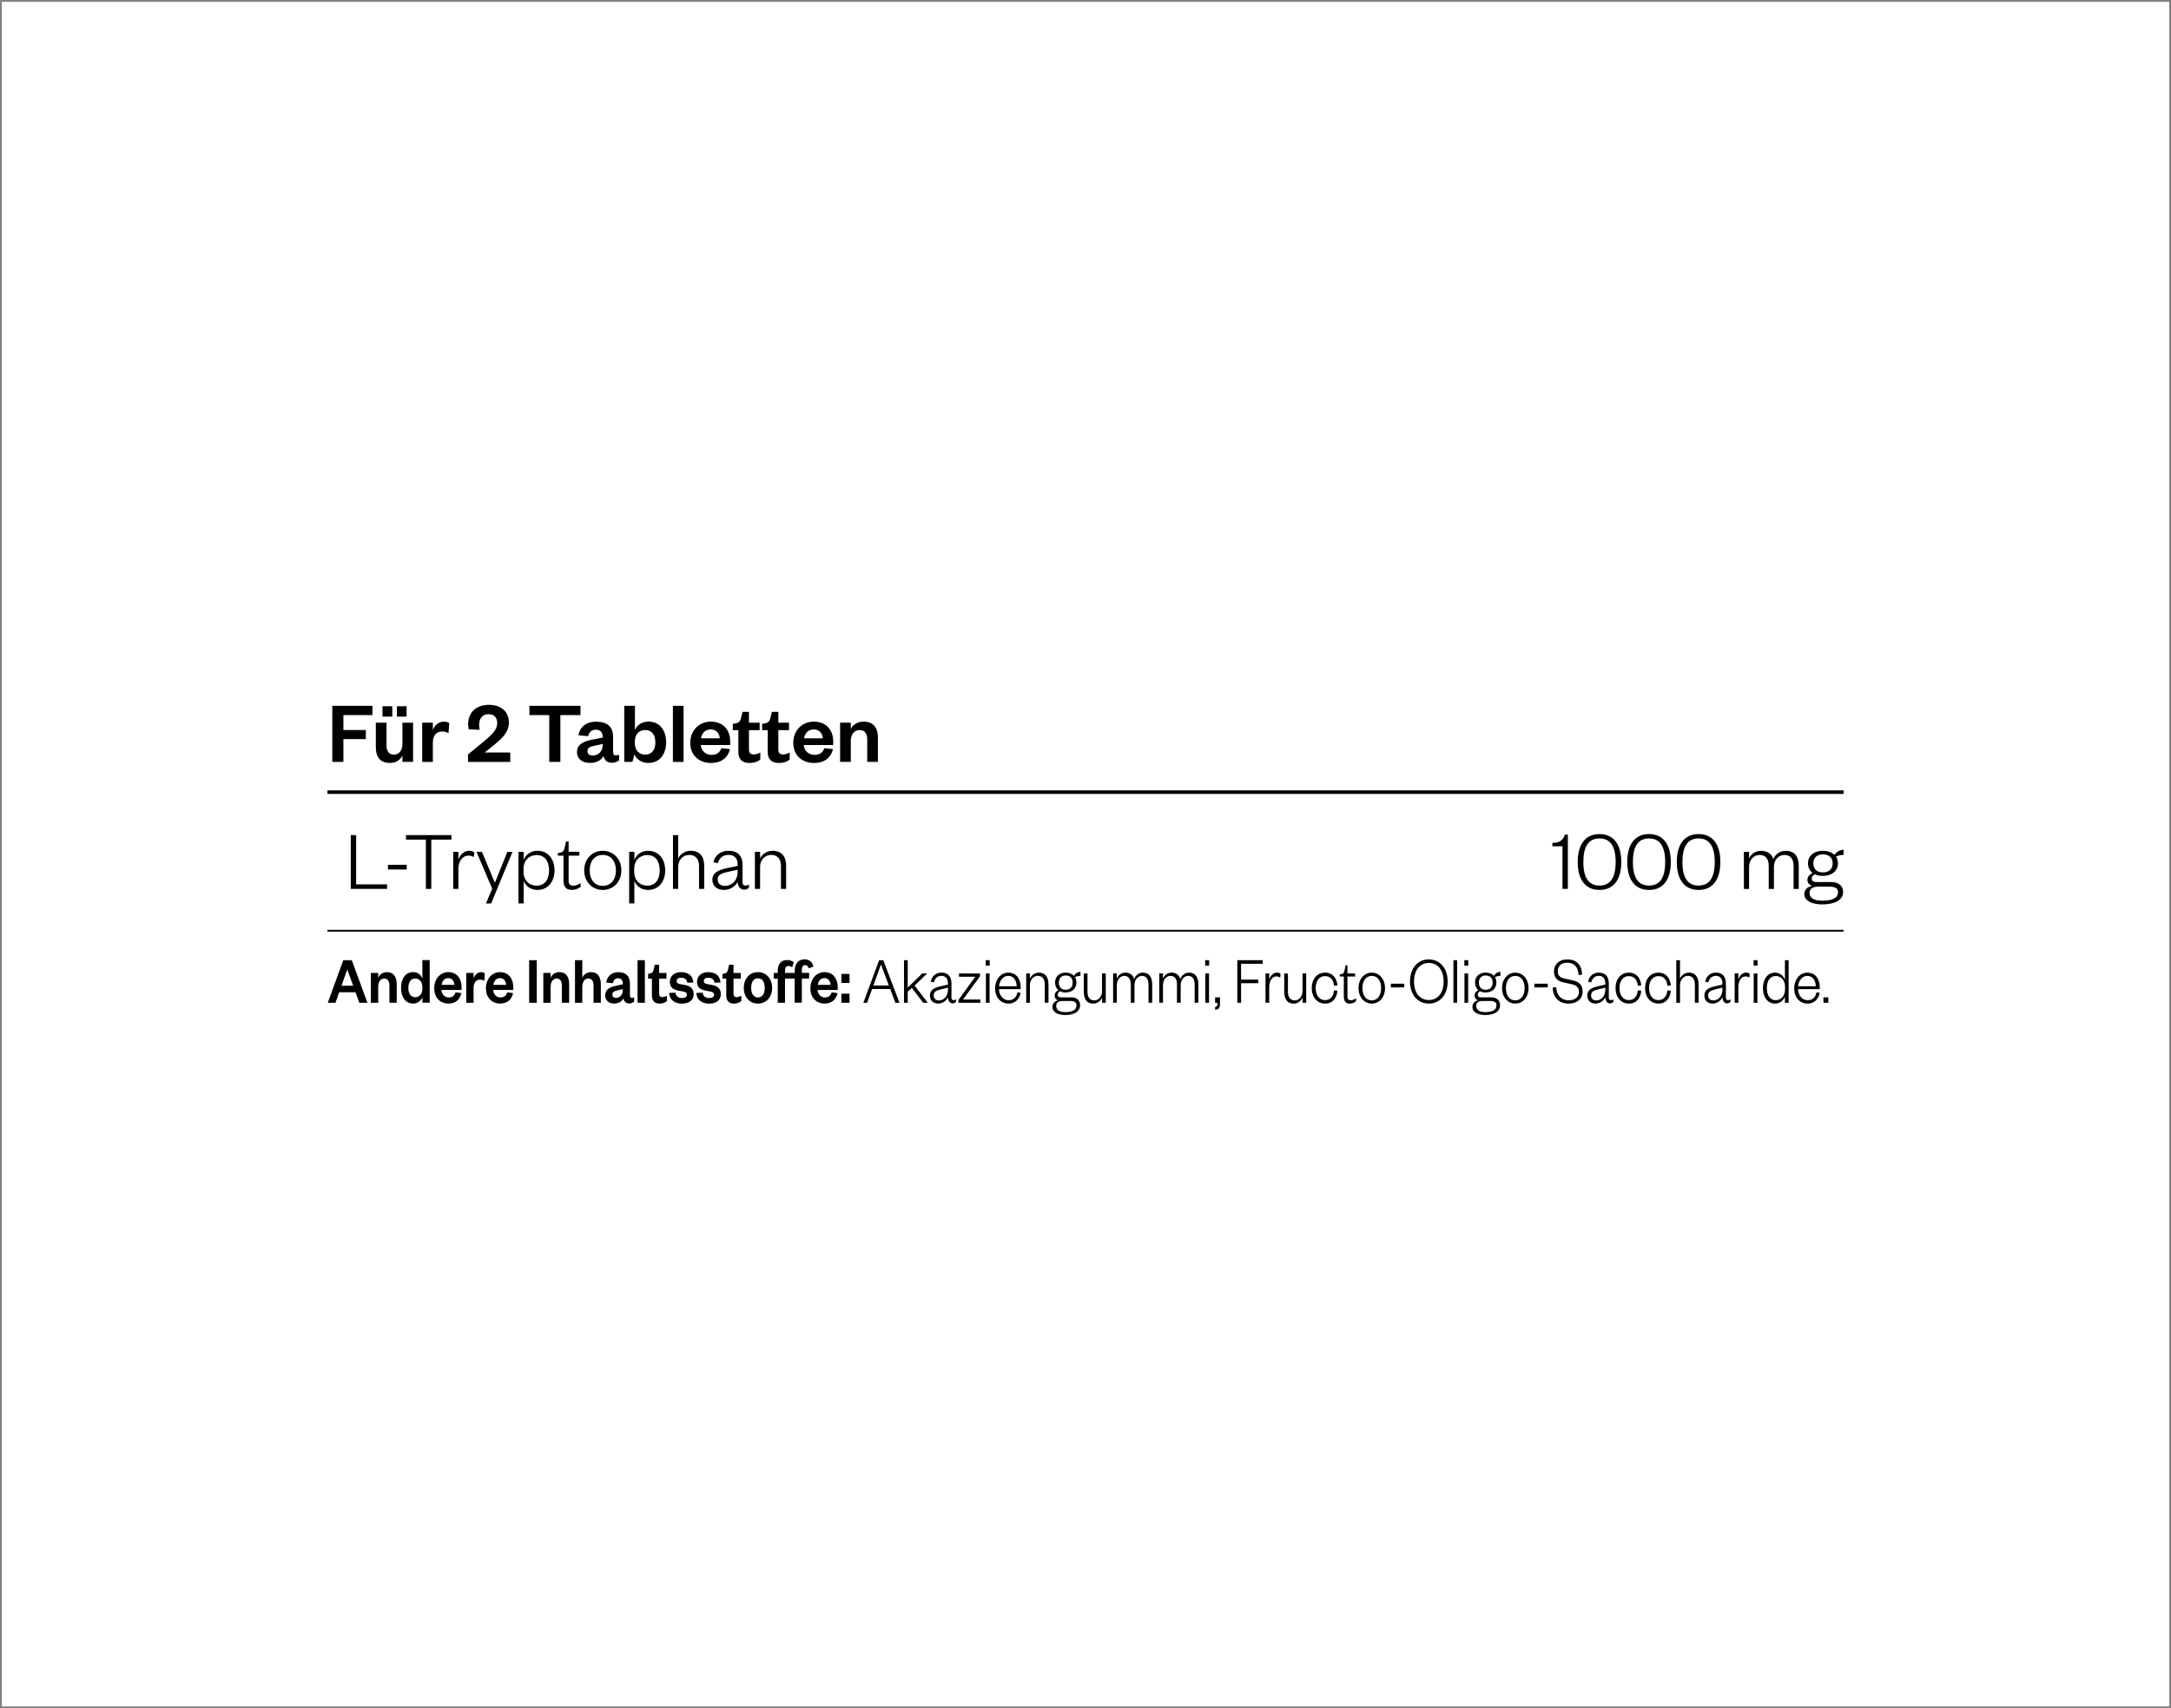 <?xml version="1.0" encoding="UTF-8"?>
<svg xmlns="http://www.w3.org/2000/svg" xmlns:xlink="http://www.w3.org/1999/xlink" version="1.1" viewBox="0 0 610 480">
  <rect x="0" y="0" width="610" height="480" fill="#808080" stroke="none"/>
  <defs>
    <clipPath id="clippath">
      <rect width="610" height="480" fill="none"/>
    </clipPath>
  </defs>
  <!-- Generator: Adobe Illustrator 28.6.0, SVG Export Plug-In . SVG Version: 1.2.0 Build 709)  -->
  <g>
    <g id="Camada_1">
      <g clip-path="url(#clippath)">
        <rect x=".5" y=".5" width="609" height="479" fill="#fff"/>
      </g>
      <rect x="92" y="261.28" width="426" height=".5"/>
      <g>
        <path d="M100.07,234.66v13.85h8.69v1.27h-10.2v-15.12h1.51Z"/>
        <path d="M109,243.01h5.28v1.32h-5.28v-1.32Z"/>
        <path d="M119.66,249.78v-13.85h-5.59v-1.27h12.77v1.27h-5.66v13.85h-1.51Z"/>
        <path d="M133.12,240.83c-.6-.31-.96-.41-1.58-.41-1.51,0-2.74,1.56-2.74,3.65v5.71h-1.46v-10.42h1.46v2.18c.41-1.2,1.46-2.47,3-2.47.65,0,1.1.14,1.49.48l-.17,1.27Z"/>
        <path d="M136.55,253.86l1.75-4.15-4.42-10.34h1.54l3.58,8.57h.1l3.46-8.57h1.44l-6,14.5h-1.44Z"/>
        <path d="M147.14,253.86h-1.46v-14.5h1.46v2.3c.46-1.32,1.82-2.59,3.84-2.59,3.1,0,4.82,2.42,4.82,5.5s-1.73,5.5-4.82,5.5c-2.02,0-3.38-1.25-3.84-2.57v6.36ZM147.09,244.93c0,2.5,1.63,3.94,3.7,3.94,2.21,0,3.48-1.66,3.48-4.3s-1.27-4.3-3.48-4.3c-2.06,0-3.7,1.44-3.7,3.94v.72Z"/>
        <path d="M158.34,240.44h-1.61v-.72l.62-.12c.96-.19,1.15-.65,1.37-1.66l.31-1.49h.74v2.9h3.02v1.08h-3.02v7.06c0,.94.38,1.39,1.34,1.39.72,0,1.44-.36,2.04-.72v1.03c-.74.58-1.49.86-2.54.86-1.39,0-2.28-.7-2.28-2.59v-7.03Z"/>
        <path d="M169.36,250.07c-2.95,0-5.21-2.26-5.21-5.5s2.26-5.5,5.21-5.5,5.23,2.26,5.23,5.5-2.26,5.5-5.23,5.5ZM169.36,248.92c2.35,0,3.7-1.8,3.7-4.34s-1.34-4.34-3.7-4.34-3.67,1.8-3.67,4.34,1.34,4.34,3.67,4.34Z"/>
        <path d="M178.24,253.86h-1.46v-14.5h1.46v2.3c.46-1.32,1.82-2.59,3.84-2.59,3.1,0,4.82,2.42,4.82,5.5s-1.73,5.5-4.82,5.5c-2.02,0-3.38-1.25-3.84-2.57v6.36ZM178.19,244.93c0,2.5,1.63,3.94,3.7,3.94,2.21,0,3.48-1.66,3.48-4.3s-1.27-4.3-3.48-4.3c-2.06,0-3.7,1.44-3.7,3.94v.72Z"/>
        <path d="M190.55,249.78h-1.46v-15.12h1.46v6.62c.5-1.27,1.94-2.21,3.5-2.21,2.69,0,3.82,1.75,3.82,4.25v6.46h-1.46v-6.5c0-1.85-.96-3.05-2.74-3.05-1.66,0-3.12,1.3-3.12,3.31v6.24Z"/>
        <path d="M208.65,248.03c0,.55.34.82.86.82.24,0,.65-.1.94-.26v.79c-.31.36-.65.62-1.37.62-1.03,0-1.78-.89-1.82-2.21-.55,1.22-2.09,2.28-3.86,2.28-1.94,0-3.24-1.08-3.24-2.88,0-1.97,1.73-2.76,4.32-3.29l2.78-.58v-.53c0-1.58-.94-2.57-2.57-2.57s-2.62.98-2.98,2.33l-1.25-.24c.41-1.87,1.94-3.24,4.2-3.24,2.59,0,3.98,1.37,3.98,3.94v5.02ZM207.25,244.4l-2.54.55c-1.9.41-3.07.79-3.07,2.18,0,.98.65,1.8,2.02,1.8,2.04,0,3.6-1.56,3.6-3.89v-.65Z"/>
        <path d="M213.57,249.78h-1.46v-10.42h1.46v1.92c.5-1.27,1.94-2.21,3.5-2.21,2.69,0,3.82,1.75,3.82,4.25v6.46h-1.46v-6.5c0-1.85-.96-3.05-2.74-3.05-1.66,0-3.12,1.3-3.12,3.31v6.24Z"/>
      </g>
      <g>
        <path d="M436.19,236.84c2.11,0,2.95-.72,3.5-2.3h.84v15.24h-1.51v-11.98h-2.83v-.96Z"/>
        <path d="M449.42,250.07c-3.91,0-6.12-2.83-6.12-7.85s2.21-7.85,6.12-7.85,6.12,2.83,6.12,7.85-2.21,7.85-6.12,7.85ZM449.42,235.6c-3.05,0-4.54,2.23-4.54,6.62s1.49,6.62,4.54,6.62,4.54-2.23,4.54-6.62-1.49-6.62-4.54-6.62Z"/>
        <path d="M463.34,250.07c-3.91,0-6.12-2.83-6.12-7.85s2.21-7.85,6.12-7.85,6.12,2.83,6.12,7.85-2.21,7.85-6.12,7.85ZM463.34,235.6c-3.05,0-4.54,2.23-4.54,6.62s1.49,6.62,4.54,6.62,4.54-2.23,4.54-6.62-1.49-6.62-4.54-6.62Z"/>
        <path d="M477.26,250.07c-3.91,0-6.12-2.83-6.12-7.85s2.21-7.85,6.12-7.85,6.12,2.83,6.12,7.85-2.21,7.85-6.12,7.85ZM477.26,235.6c-3.05,0-4.54,2.23-4.54,6.62s1.49,6.62,4.54,6.62,4.54-2.23,4.54-6.62-1.49-6.62-4.54-6.62Z"/>
        <path d="M501.74,239.08c2.69,0,3.67,1.85,3.67,4.25v6.46h-1.46v-6.5c0-1.85-.84-3.05-2.57-3.05-1.56,0-2.95,1.3-2.95,3.31v6.24h-1.46v-6.5c0-1.85-.84-3.05-2.57-3.05-1.56,0-2.95,1.3-2.95,3.31v6.24h-1.46v-10.42h1.46v1.92c.5-1.27,1.75-2.21,3.36-2.21,1.85,0,3,.91,3.46,2.3.55-1.32,1.85-2.3,3.48-2.3Z"/>
        <path d="M512.2,246.13c-.86,0-1.63-.14-2.28-.46-.43.22-.86.65-.86,1.2,0,.65.36.98,1.37.98h4.03c2.23,0,3.41,1.15,3.41,2.76,0,2.57-2.81,3.53-5.86,3.53-2.76,0-5.04-.96-5.04-2.88,0-1.27.89-2.06,2.21-2.35-.96-.29-1.34-.94-1.34-1.7,0-.89.62-1.49,1.46-1.92-.82-.6-1.3-1.54-1.3-2.69,0-2.18,1.75-3.53,4.2-3.53,1.34,0,2.5.41,3.24,1.15.55-.84,1.46-1.42,2.57-1.42v1.42c-.79,0-1.63.22-2.14.5.36.53.55,1.15.55,1.87,0,2.18-1.78,3.53-4.22,3.53ZM512.01,253.09c2.59,0,4.44-.62,4.44-2.42,0-1.1-.94-1.51-2.33-1.51h-3.29c-1.27,0-2.38.41-2.38,1.75,0,1.54,1.46,2.18,3.55,2.18ZM512.2,240.08c-1.68,0-2.69.94-2.69,2.54s1.01,2.52,2.69,2.52,2.74-.94,2.74-2.52-1.01-2.54-2.74-2.54Z"/>
      </g>
      <g>
        <path d="M98.84,269.81l4.4,11.97h-2.28l-1.08-2.96h-4.58l-1.04,2.96h-2.16l4.36-11.97h2.38ZM95.95,276.99h3.28l-1.62-4.48h-.07l-1.59,4.48Z"/>
        <path d="M106.26,281.78h-2.05v-8.38h2.05v1.37c.38-.95,1.33-1.6,2.46-1.6,2.02,0,2.75,1.52,2.75,3.38v5.22h-2.05v-4.77c0-1.29-.46-2.03-1.47-2.03s-1.69.91-1.69,2.32v4.48Z"/>
        <path d="M118.68,280.18c-.34,1.01-1.27,1.82-2.6,1.82-2.24,0-3.4-1.94-3.4-4.41s1.16-4.43,3.4-4.43c1.33,0,2.26.82,2.6,1.84v-5.21h2.05v11.97h-2.05v-1.6ZM118.69,277.43c0-1.52-.84-2.47-2-2.47-1.28,0-1.95,1.04-1.95,2.64s.67,2.62,1.95,2.62c1.16,0,2-.93,2-2.47v-.32Z"/>
        <path d="M129.64,279.04c-.39,1.86-1.69,2.96-3.63,2.96-2.33,0-4-1.65-4-4.29s1.69-4.54,3.95-4.54c2.46,0,3.73,1.9,3.73,4.18v.82h-5.66c.07,1.23.94,2.11,2.05,2.11,1.01,0,1.61-.47,1.9-1.42l1.66.19ZM127.69,276.75c-.07-.97-.6-1.9-1.74-1.9s-1.69.85-1.88,1.9h3.63Z"/>
        <path d="M136.07,275.64c-.39-.25-.74-.36-1.23-.36-1.06,0-1.78.84-1.78,2.36v4.14h-2.05v-8.38h2.05v1.6c.27-.95,1.06-1.82,2.1-1.82.46,0,.84.13,1.06.34l-.15,2.13Z"/>
        <path d="M144.17,279.04c-.39,1.86-1.69,2.96-3.63,2.96-2.33,0-4-1.65-4-4.29s1.69-4.54,3.95-4.54c2.46,0,3.73,1.9,3.73,4.18v.82h-5.66c.07,1.23.94,2.11,2.05,2.11,1.01,0,1.61-.47,1.9-1.42l1.66.19ZM142.22,276.75c-.07-.97-.6-1.9-1.74-1.9s-1.69.85-1.88,1.9h3.63Z"/>
        <path d="M150.82,269.81v11.97h-2.14v-11.97h2.14Z"/>
        <path d="M154.71,281.78h-2.05v-8.38h2.05v1.37c.38-.95,1.33-1.6,2.46-1.6,2.02,0,2.75,1.52,2.75,3.38v5.22h-2.05v-4.77c0-1.29-.46-2.03-1.47-2.03s-1.69.91-1.69,2.32v4.48Z"/>
        <path d="M163.61,281.78h-2.05v-11.97h2.05v4.96c.38-.95,1.33-1.6,2.46-1.6,2.02,0,2.75,1.52,2.75,3.38v5.22h-2.05v-4.77c0-1.29-.46-2.03-1.47-2.03s-1.69.91-1.69,2.32v4.48Z"/>
        <path d="M177.01,279.75c0,.44.21.65.53.65.21,0,.41-.06.63-.17v1.22c-.33.29-.74.53-1.42.53-.86,0-1.4-.55-1.59-1.46-.43.97-1.45,1.48-2.57,1.48-1.57,0-2.53-.87-2.53-2.32,0-1.6,1.16-2.26,2.87-2.64l2.07-.46v-.19c0-.93-.44-1.5-1.32-1.5s-1.32.57-1.49,1.39l-1.86-.19c.26-1.71,1.44-2.91,3.44-2.91s3.23,1.03,3.23,3.23v3.34ZM175,277.94l-1.42.34c-.89.21-1.52.38-1.52,1.22,0,.57.39.91,1.04.91,1.08,0,1.9-.91,1.9-2.26v-.21Z"/>
        <path d="M181.19,269.81v11.97h-2.05v-11.97h2.05Z"/>
        <path d="M183.18,275h-1.08v-1.35l.51-.09c.74-.13.94-.55,1.11-1.33l.24-1.14h1.25v2.32h2.05v1.6h-2.05v4.14c0,.72.29,1.04.91,1.04.41,0,.84-.17,1.28-.4v1.5c-.55.46-1.16.72-2.09.72-1.16,0-2.14-.57-2.14-2.36v-4.65Z"/>
        <path d="M189.79,278.93c.12,1.01.8,1.52,1.85,1.52.75,0,1.37-.29,1.37-.89,0-.57-.34-.82-1.09-.95l-1.2-.23c-1.61-.29-2.5-.95-2.5-2.51s1.21-2.7,3.13-2.7c2.09,0,3.34,1.04,3.47,2.91l-1.69.08c-.14-.95-.72-1.42-1.8-1.42-.74,0-1.21.36-1.21.93,0,.46.27.72.82.82l1.44.27c1.59.29,2.53,1.03,2.53,2.6,0,1.71-1.33,2.66-3.28,2.66s-3.47-.95-3.61-3l1.78-.08Z"/>
        <path d="M197.42,278.93c.12,1.01.8,1.52,1.85,1.52.75,0,1.37-.29,1.37-.89,0-.57-.34-.82-1.09-.95l-1.2-.23c-1.61-.29-2.5-.95-2.5-2.51s1.21-2.7,3.13-2.7c2.09,0,3.34,1.04,3.47,2.91l-1.69.08c-.14-.95-.72-1.42-1.8-1.42-.74,0-1.21.36-1.21.93,0,.46.27.72.82.82l1.44.27c1.59.29,2.53,1.03,2.53,2.6,0,1.71-1.33,2.66-3.28,2.66s-3.47-.95-3.61-3l1.78-.08Z"/>
        <path d="M204.07,275h-1.08v-1.35l.51-.09c.74-.13.94-.55,1.11-1.33l.24-1.14h1.25v2.32h2.05v1.6h-2.05v4.14c0,.72.29,1.04.91,1.04.41,0,.84-.17,1.28-.4v1.5c-.55.46-1.16.72-2.09.72-1.16,0-2.14-.57-2.14-2.36v-4.65Z"/>
        <path d="M212.96,282.01c-2.33,0-3.97-1.8-3.97-4.41s1.64-4.43,3.97-4.43,3.99,1.82,3.99,4.43-1.64,4.41-3.99,4.41ZM212.96,280.28c1.27,0,1.92-1.1,1.92-2.68s-.65-2.7-1.92-2.7-1.9,1.1-1.9,2.7.65,2.68,1.9,2.68Z"/>
        <path d="M220.57,275v6.78h-2.04v-6.78h-1.11v-1.6h1.11v-.65c0-1.86.98-2.98,2.58-2.98.92,0,1.45.28,1.92.61l-.44,1.44c-.31-.23-.67-.38-1.06-.38-.67,0-.96.48-.96,1.25v.7h2.72v-.57c0-2.01,1.06-3.25,2.75-3.25,1.35,0,2.21.72,2.51,2.05l-1.3.47c-.19-.53-.51-.89-1.04-.89-.63,0-.91.53-.91,1.31v.87h2.04v1.6h-2.04v6.78h-2.02v-6.78h-2.72Z"/>
        <path d="M235.33,279.04c-.39,1.86-1.69,2.96-3.63,2.96-2.33,0-4-1.65-4-4.29s1.69-4.54,3.95-4.54c2.46,0,3.73,1.9,3.73,4.18v.82h-5.66c.07,1.23.94,2.11,2.05,2.11,1.01,0,1.61-.47,1.9-1.42l1.66.19ZM233.38,276.75c-.07-.97-.6-1.9-1.74-1.9s-1.69.85-1.88,1.9h3.63Z"/>
        <path d="M236.41,273.67h2.29v2.54h-2.29v-2.54ZM236.41,279.23h2.29v2.55h-2.29v-2.55Z"/>
      </g>
      <g>
        <path d="M248.18,269.81l4.55,11.97h-1.15l-1.45-3.86h-5.1l-1.39,3.86h-1.06l4.43-11.97h1.16ZM245.4,276.92h4.34l-2.17-5.81h-.07l-2.1,5.81Z"/>
        <path d="M255.05,281.78h-1.04v-11.97h1.04v7.71l4.09-3.99h1.37l-3.52,3.42,3.69,4.83h-1.27l-3.2-4.18-1.16,1.08v3.1Z"/>
        <path d="M267.34,280.39c0,.44.24.65.62.65.17,0,.46-.08.67-.21v.63c-.22.29-.46.49-.98.49-.74,0-1.27-.7-1.3-1.75-.39.97-1.49,1.8-2.75,1.8-1.39,0-2.31-.85-2.31-2.28,0-1.56,1.23-2.18,3.08-2.6l1.98-.46v-.42c0-1.25-.67-2.03-1.83-2.03s-1.86.78-2.12,1.84l-.89-.19c.29-1.48,1.39-2.56,2.99-2.56,1.85,0,2.84,1.08,2.84,3.12v3.97ZM266.35,277.53l-1.81.44c-1.35.32-2.19.63-2.19,1.73,0,.78.46,1.42,1.44,1.42,1.45,0,2.57-1.23,2.57-3.08v-.51Z"/>
        <path d="M269.46,274.47v-.93h5.9v.8l-4.77,6.52h4.89v.93h-6.17v-.8l4.69-6.52h-4.53Z"/>
        <path d="M276.97,269.81h1.11v1.54h-1.11v-1.54ZM278.05,273.54v8.25h-1.04v-8.25h1.04Z"/>
        <path d="M286.77,278.97c-.36,1.88-1.59,3.04-3.4,3.04-2.16,0-3.76-1.69-3.76-4.24s1.59-4.46,3.69-4.46c2.33,0,3.49,1.86,3.49,4.1v.53h-6.11c.07,1.82,1.21,3.12,2.69,3.12,1.37,0,2.21-.76,2.51-2.22l.89.13ZM285.67,277.13c-.03-1.52-.8-2.91-2.38-2.91-1.47,0-2.43,1.37-2.6,2.91h4.98Z"/>
        <path d="M289.38,281.78h-1.04v-8.25h1.04v1.52c.36-1.01,1.39-1.75,2.5-1.75,1.92,0,2.72,1.39,2.72,3.36v5.11h-1.04v-5.15c0-1.46-.68-2.41-1.95-2.41-1.18,0-2.22,1.03-2.22,2.62v4.94Z"/>
        <path d="M299.44,278.89c-.62,0-1.16-.11-1.62-.36-.31.17-.62.51-.62.95,0,.51.26.78.98.78h2.87c1.59,0,2.43.91,2.43,2.18,0,2.03-2,2.79-4.17,2.79-1.97,0-3.59-.76-3.59-2.28,0-1.01.63-1.63,1.57-1.86-.68-.23-.96-.74-.96-1.35,0-.7.44-1.18,1.04-1.52-.58-.47-.92-1.22-.92-2.13,0-1.73,1.25-2.79,2.99-2.79.96,0,1.78.32,2.31.91.39-.67,1.04-1.12,1.83-1.12v1.12c-.56,0-1.16.17-1.52.4.26.42.39.91.39,1.48,0,1.73-1.27,2.79-3.01,2.79ZM299.3,284.4c1.85,0,3.16-.49,3.16-1.92,0-.87-.67-1.2-1.66-1.2h-2.34c-.91,0-1.69.32-1.69,1.39,0,1.22,1.04,1.73,2.53,1.73ZM299.44,274.11c-1.2,0-1.92.74-1.92,2.01s.72,2,1.92,2,1.95-.74,1.95-2-.72-2.01-1.95-2.01Z"/>
        <path d="M309.65,273.54h1.04v8.25h-1.04v-1.52c-.36,1.01-1.35,1.75-2.46,1.75-1.92,0-2.67-1.39-2.67-3.36v-5.11h1.04v5.15c0,1.46.63,2.41,1.9,2.41,1.18,0,2.19-1.03,2.19-2.62v-4.94Z"/>
        <path d="M321.12,273.31c1.92,0,2.62,1.46,2.62,3.36v5.11h-1.04v-5.15c0-1.46-.6-2.41-1.83-2.41-1.11,0-2.1,1.03-2.1,2.62v4.94h-1.04v-5.15c0-1.46-.6-2.41-1.83-2.41-1.11,0-2.1,1.03-2.1,2.62v4.94h-1.04v-8.25h1.04v1.52c.36-1.01,1.25-1.75,2.4-1.75,1.32,0,2.14.72,2.46,1.82.39-1.04,1.32-1.82,2.48-1.82Z"/>
        <path d="M334.09,273.31c1.92,0,2.62,1.46,2.62,3.36v5.11h-1.04v-5.15c0-1.46-.6-2.41-1.83-2.41-1.11,0-2.1,1.03-2.1,2.62v4.94h-1.04v-5.15c0-1.46-.6-2.41-1.83-2.41-1.11,0-2.1,1.03-2.1,2.62v4.94h-1.04v-8.25h1.04v1.52c.36-1.01,1.25-1.75,2.4-1.75,1.32,0,2.14.72,2.46,1.82.39-1.04,1.32-1.82,2.48-1.82Z"/>
        <path d="M338.63,269.81h1.11v1.54h-1.11v-1.54ZM339.71,273.54v8.25h-1.04v-8.25h1.04Z"/>
        <path d="M341.42,280.26h1.37v1.54c0,1.18-.14,1.92-1.37,1.92v-.78c.6-.06.67-.3.67-1.16h-.67v-1.52Z"/>
        <path d="M347.66,281.78v-11.97h7.13v1.01h-6.07v4.45h4.82v1.01h-4.82v5.51h-1.06Z"/>
        <path d="M359.7,274.69c-.43-.25-.68-.32-1.13-.32-1.08,0-1.95,1.24-1.95,2.89v4.52h-1.04v-8.25h1.04v1.73c.29-.95,1.04-1.96,2.14-1.96.46,0,.79.11,1.06.38l-.12,1.01Z"/>
        <path d="M365.97,273.54h1.04v8.25h-1.04v-1.52c-.36,1.01-1.35,1.75-2.46,1.75-1.92,0-2.67-1.39-2.67-3.36v-5.11h1.04v5.15c0,1.46.63,2.41,1.9,2.41,1.18,0,2.19-1.03,2.19-2.62v-4.94Z"/>
        <path d="M372.32,273.31c2.16,0,3.32,1.61,3.46,3.61l-.96.08c-.1-1.58-.97-2.72-2.53-2.72s-2.62,1.35-2.62,3.38,1.06,3.38,2.62,3.38,2.43-1.18,2.53-2.75l.96.11c-.14,2-1.3,3.61-3.46,3.61s-3.75-1.73-3.75-4.35,1.54-4.35,3.75-4.35Z"/>
        <path d="M377.58,274.39h-1.15v-.57l.45-.09c.68-.15.82-.51.97-1.31l.22-1.18h.53v2.3h2.16v.86h-2.16v5.58c0,.74.27,1.1.96,1.1.51,0,1.03-.29,1.45-.57v.82c-.53.46-1.06.68-1.81.68-.99,0-1.62-.55-1.62-2.05v-5.57Z"/>
        <path d="M385.43,282.01c-2.1,0-3.71-1.79-3.71-4.35s1.61-4.35,3.71-4.35,3.73,1.79,3.73,4.35-1.61,4.35-3.73,4.35ZM385.43,281.1c1.68,0,2.63-1.42,2.63-3.44s-.96-3.44-2.63-3.44-2.62,1.42-2.62,3.44.96,3.44,2.62,3.44Z"/>
        <path d="M390.8,276.42h3.76v1.04h-3.76v-1.04Z"/>
        <path d="M401.47,282.01c-3.15,0-5.29-2.53-5.29-6.21s2.14-6.21,5.29-6.21,5.29,2.53,5.29,6.21-2.14,6.21-5.29,6.21ZM401.47,270.59c-2.53,0-4.16,2.03-4.16,5.21s1.62,5.21,4.16,5.21,4.16-2.03,4.16-5.21-1.62-5.21-4.16-5.21Z"/>
        <path d="M409.42,269.81v11.97h-1.04v-11.97h1.04Z"/>
        <path d="M411.44,269.81h1.11v1.54h-1.11v-1.54ZM412.52,273.54v8.25h-1.04v-8.25h1.04Z"/>
        <path d="M417.45,278.89c-.62,0-1.16-.11-1.62-.36-.31.17-.62.51-.62.95,0,.51.26.78.97.78h2.87c1.59,0,2.43.91,2.43,2.18,0,2.03-2,2.79-4.17,2.79-1.97,0-3.59-.76-3.59-2.28,0-1.01.63-1.63,1.57-1.86-.68-.23-.96-.74-.96-1.35,0-.7.44-1.18,1.04-1.52-.58-.47-.92-1.22-.92-2.13,0-1.73,1.25-2.79,2.99-2.79.96,0,1.78.32,2.31.91.39-.67,1.04-1.12,1.83-1.12v1.12c-.56,0-1.16.17-1.52.4.26.42.39.91.39,1.48,0,1.73-1.27,2.79-3.01,2.79ZM417.31,284.4c1.85,0,3.17-.49,3.17-1.92,0-.87-.67-1.2-1.66-1.2h-2.34c-.91,0-1.69.32-1.69,1.39,0,1.22,1.04,1.73,2.53,1.73ZM417.45,274.11c-1.2,0-1.92.74-1.92,2.01s.72,2,1.92,2,1.95-.74,1.95-2-.72-2.01-1.95-2.01Z"/>
        <path d="M425.75,282.01c-2.1,0-3.71-1.79-3.71-4.35s1.61-4.35,3.71-4.35,3.73,1.79,3.73,4.35-1.61,4.35-3.73,4.35ZM425.75,281.1c1.68,0,2.63-1.42,2.63-3.44s-.96-3.44-2.63-3.44-2.62,1.42-2.62,3.44.96,3.44,2.62,3.44Z"/>
        <path d="M431.12,276.42h3.76v1.04h-3.76v-1.04Z"/>
        <path d="M437.26,277.39c.08,2.38,1.52,3.69,3.49,3.69,1.78,0,2.89-.87,2.89-2.36,0-1.22-.65-1.86-2.21-2.2l-2.19-.47c-1.54-.34-2.6-1.25-2.6-3.06,0-1.98,1.42-3.4,3.7-3.4,2.62,0,4.17,1.6,4.17,4.29l-.99.1c-.03-2.18-1.2-3.46-3.16-3.46-1.71,0-2.67.93-2.67,2.43,0,1.35.77,1.79,2.19,2.09l1.92.42c1.9.42,2.87,1.27,2.87,3.17,0,2.11-1.64,3.38-3.92,3.38-2.57,0-4.46-1.61-4.46-4.52l.98-.1Z"/>
        <path d="M452.04,280.39c0,.44.24.65.62.65.17,0,.46-.08.67-.21v.63c-.22.29-.46.49-.98.49-.74,0-1.27-.7-1.3-1.75-.39.97-1.49,1.8-2.75,1.8-1.39,0-2.31-.85-2.31-2.28,0-1.56,1.23-2.18,3.08-2.6l1.98-.46v-.42c0-1.25-.67-2.03-1.83-2.03s-1.86.78-2.12,1.84l-.89-.19c.29-1.48,1.39-2.56,2.99-2.56,1.85,0,2.84,1.08,2.84,3.12v3.97ZM451.05,277.53l-1.81.44c-1.35.32-2.19.63-2.19,1.73,0,.78.46,1.42,1.44,1.42,1.45,0,2.57-1.23,2.57-3.08v-.51Z"/>
        <path d="M457.68,273.31c2.16,0,3.32,1.61,3.46,3.61l-.96.08c-.1-1.58-.97-2.72-2.53-2.72s-2.62,1.35-2.62,3.38,1.06,3.38,2.62,3.38,2.43-1.18,2.53-2.75l.96.11c-.14,2-1.3,3.61-3.46,3.61s-3.75-1.73-3.75-4.35,1.54-4.35,3.75-4.35Z"/>
        <path d="M465.99,273.31c2.16,0,3.32,1.61,3.46,3.61l-.96.08c-.1-1.58-.97-2.72-2.53-2.72s-2.62,1.35-2.62,3.38,1.06,3.38,2.62,3.38,2.43-1.18,2.53-2.75l.96.11c-.14,2-1.3,3.61-3.46,3.61s-3.75-1.73-3.75-4.35,1.54-4.35,3.75-4.35Z"/>
        <path d="M472.04,281.78h-1.04v-11.97h1.04v5.24c.36-1.01,1.39-1.75,2.5-1.75,1.92,0,2.72,1.39,2.72,3.36v5.11h-1.04v-5.15c0-1.46-.68-2.41-1.95-2.41-1.18,0-2.22,1.03-2.22,2.62v4.94Z"/>
        <path d="M484.94,280.39c0,.44.24.65.62.65.17,0,.46-.08.67-.21v.63c-.22.29-.46.49-.98.49-.74,0-1.27-.7-1.3-1.75-.39.97-1.49,1.8-2.75,1.8-1.39,0-2.31-.85-2.31-2.28,0-1.56,1.23-2.18,3.08-2.6l1.98-.46v-.42c0-1.25-.67-2.03-1.83-2.03s-1.86.78-2.12,1.84l-.89-.19c.29-1.48,1.39-2.56,2.99-2.56,1.85,0,2.84,1.08,2.84,3.12v3.97ZM483.95,277.53l-1.81.44c-1.35.32-2.19.63-2.19,1.73,0,.78.46,1.42,1.44,1.42,1.45,0,2.57-1.23,2.57-3.08v-.51Z"/>
        <path d="M491.52,274.69c-.43-.25-.68-.32-1.13-.32-1.08,0-1.95,1.24-1.95,2.89v4.52h-1.04v-8.25h1.04v1.73c.29-.95,1.04-1.96,2.14-1.96.46,0,.79.11,1.06.38l-.12,1.01Z"/>
        <path d="M492.72,269.81h1.11v1.54h-1.11v-1.54ZM493.79,273.54v8.25h-1.04v-8.25h1.04Z"/>
        <path d="M501.52,279.98c-.33,1.04-1.3,2.03-2.74,2.03-2.21,0-3.44-1.92-3.44-4.35s1.23-4.35,3.44-4.35c1.44,0,2.41,1.01,2.74,2.05v-5.55h1.04v11.97h-1.04v-1.8ZM501.56,277.37c0-1.98-1.16-3.12-2.63-3.12-1.57,0-2.48,1.31-2.48,3.4s.91,3.4,2.48,3.4c1.47,0,2.63-1.14,2.63-3.12v-.57Z"/>
        <path d="M511.29,278.97c-.36,1.88-1.59,3.04-3.4,3.04-2.16,0-3.76-1.69-3.76-4.24s1.59-4.46,3.69-4.46c2.33,0,3.49,1.86,3.49,4.1v.53h-6.11c.07,1.82,1.21,3.12,2.69,3.12,1.37,0,2.21-.76,2.51-2.22l.89.13ZM510.19,277.13c-.03-1.52-.8-2.91-2.38-2.91-1.47,0-2.43,1.37-2.6,2.91h4.98Z"/>
        <path d="M512.35,280.26h1.37v1.52h-1.37v-1.52Z"/>
      </g>
      <rect x="92" y="222.09" width="426" height="1"/>
      <g>
        <path d="M93.37,214.09v-15.75h11.27v2.6h-8.15v4.2h6.3v2.55h-6.3v6.4h-3.12Z"/>
        <path d="M113.07,203.07h3v11.02h-3v-1.8c-.58,1.27-1.87,2.1-3.55,2.1-2.92,0-3.92-1.97-3.92-4.42v-6.9h3v6.3c0,1.67.62,2.67,2.1,2.67s2.37-1.2,2.37-3.07v-5.9ZM107.47,198.45h2.75v2.92h-2.75v-2.92ZM111.52,198.45h2.72v2.92h-2.72v-2.92Z"/>
        <path d="M126.02,206.02c-.57-.32-1.07-.47-1.8-.47-1.55,0-2.6,1.1-2.6,3.1v5.45h-3v-11.02h3v2.1c.4-1.25,1.55-2.4,3.07-2.4.67,0,1.22.17,1.55.45l-.23,2.8Z"/>
        <path d="M143.37,211.45v2.65h-11.87v-2.1l4.4-3.62c2.45-2.05,3.8-3.3,3.8-5.2,0-1.45-.75-2.5-2.45-2.5s-2.62,1.2-2.62,3.02c0,.52.05.95.17,1.37l-3.1-.12c-.1-.5-.17-1-.17-1.47,0-3.3,2.32-5.42,5.8-5.42,3.75,0,5.65,2.15,5.65,4.95s-1.95,4.55-4.32,6.45l-2.5,2h7.22Z"/>
        <path d="M154.32,214.09v-13.15h-5.57v-2.6h14.35v2.6h-5.65v13.15h-3.12Z"/>
        <path d="M172.27,211.42c0,.57.3.85.77.85.3,0,.6-.07.92-.22v1.6c-.48.37-1.07.7-2.07.7-1.25,0-2.05-.73-2.32-1.92-.62,1.27-2.12,1.95-3.75,1.95-2.3,0-3.7-1.15-3.7-3.05,0-2.1,1.7-2.97,4.2-3.47l3.02-.6v-.25c0-1.22-.65-1.97-1.92-1.97s-1.92.75-2.17,1.82l-2.72-.25c.38-2.25,2.1-3.82,5.02-3.82s4.72,1.35,4.72,4.25v4.4ZM169.35,209.05l-2.07.45c-1.3.27-2.22.5-2.22,1.6,0,.75.57,1.2,1.52,1.2,1.57,0,2.77-1.2,2.77-2.97v-.27Z"/>
        <path d="M177.7,214.09h-2.3v-15.75h3v6.85c.5-1.35,1.82-2.42,3.8-2.42,3.25,0,4.97,2.57,4.97,5.82s-1.72,5.8-5.02,5.8c-1.92,0-3.32-1.05-3.9-2.42l-.55,2.12ZM178.37,208.8c0,2.02,1.2,3.25,2.9,3.25,1.9,0,2.87-1.38,2.87-3.45s-.97-3.47-2.87-3.47c-1.7,0-2.9,1.25-2.9,3.25v.42Z"/>
        <path d="M192.07,198.35v15.75h-3v-15.75h3Z"/>
        <path d="M205.1,210.5c-.57,2.45-2.47,3.9-5.3,3.9-3.4,0-5.85-2.17-5.85-5.65s2.47-5.97,5.77-5.97c3.6,0,5.45,2.5,5.45,5.5v1.07h-8.27c.1,1.62,1.37,2.77,3,2.77,1.47,0,2.35-.62,2.77-1.87l2.42.25ZM202.25,207.47c-.1-1.27-.88-2.5-2.55-2.5s-2.47,1.12-2.75,2.5h5.3Z"/>
        <path d="M207.47,205.17h-1.57v-1.77l.75-.12c1.07-.17,1.37-.73,1.62-1.75l.35-1.5h1.82v3.05h3v2.1h-3v5.45c0,.95.42,1.37,1.32,1.37.6,0,1.22-.22,1.87-.52v1.97c-.8.6-1.7.95-3.05.95-1.7,0-3.12-.75-3.12-3.1v-6.12Z"/>
        <path d="M215.72,205.17h-1.57v-1.77l.75-.12c1.07-.17,1.38-.73,1.62-1.75l.35-1.5h1.82v3.05h3v2.1h-3v5.45c0,.95.42,1.37,1.32,1.37.6,0,1.22-.22,1.87-.52v1.97c-.8.6-1.7.95-3.05.95-1.7,0-3.12-.75-3.12-3.1v-6.12Z"/>
        <path d="M234.04,210.5c-.57,2.45-2.47,3.9-5.3,3.9-3.4,0-5.85-2.17-5.85-5.65s2.47-5.97,5.77-5.97c3.6,0,5.45,2.5,5.45,5.5v1.07h-8.27c.1,1.62,1.37,2.77,3,2.77,1.47,0,2.35-.62,2.77-1.87l2.42.25ZM231.2,207.47c-.1-1.27-.88-2.5-2.55-2.5s-2.47,1.12-2.75,2.5h5.3Z"/>
        <path d="M239.05,214.09h-3v-11.02h3v1.8c.55-1.25,1.95-2.1,3.6-2.1,2.95,0,4.02,2,4.02,4.45v6.87h-3v-6.27c0-1.7-.67-2.67-2.15-2.67s-2.47,1.2-2.47,3.05v5.9Z"/>
      </g>
    </g>
  </g>
</svg>